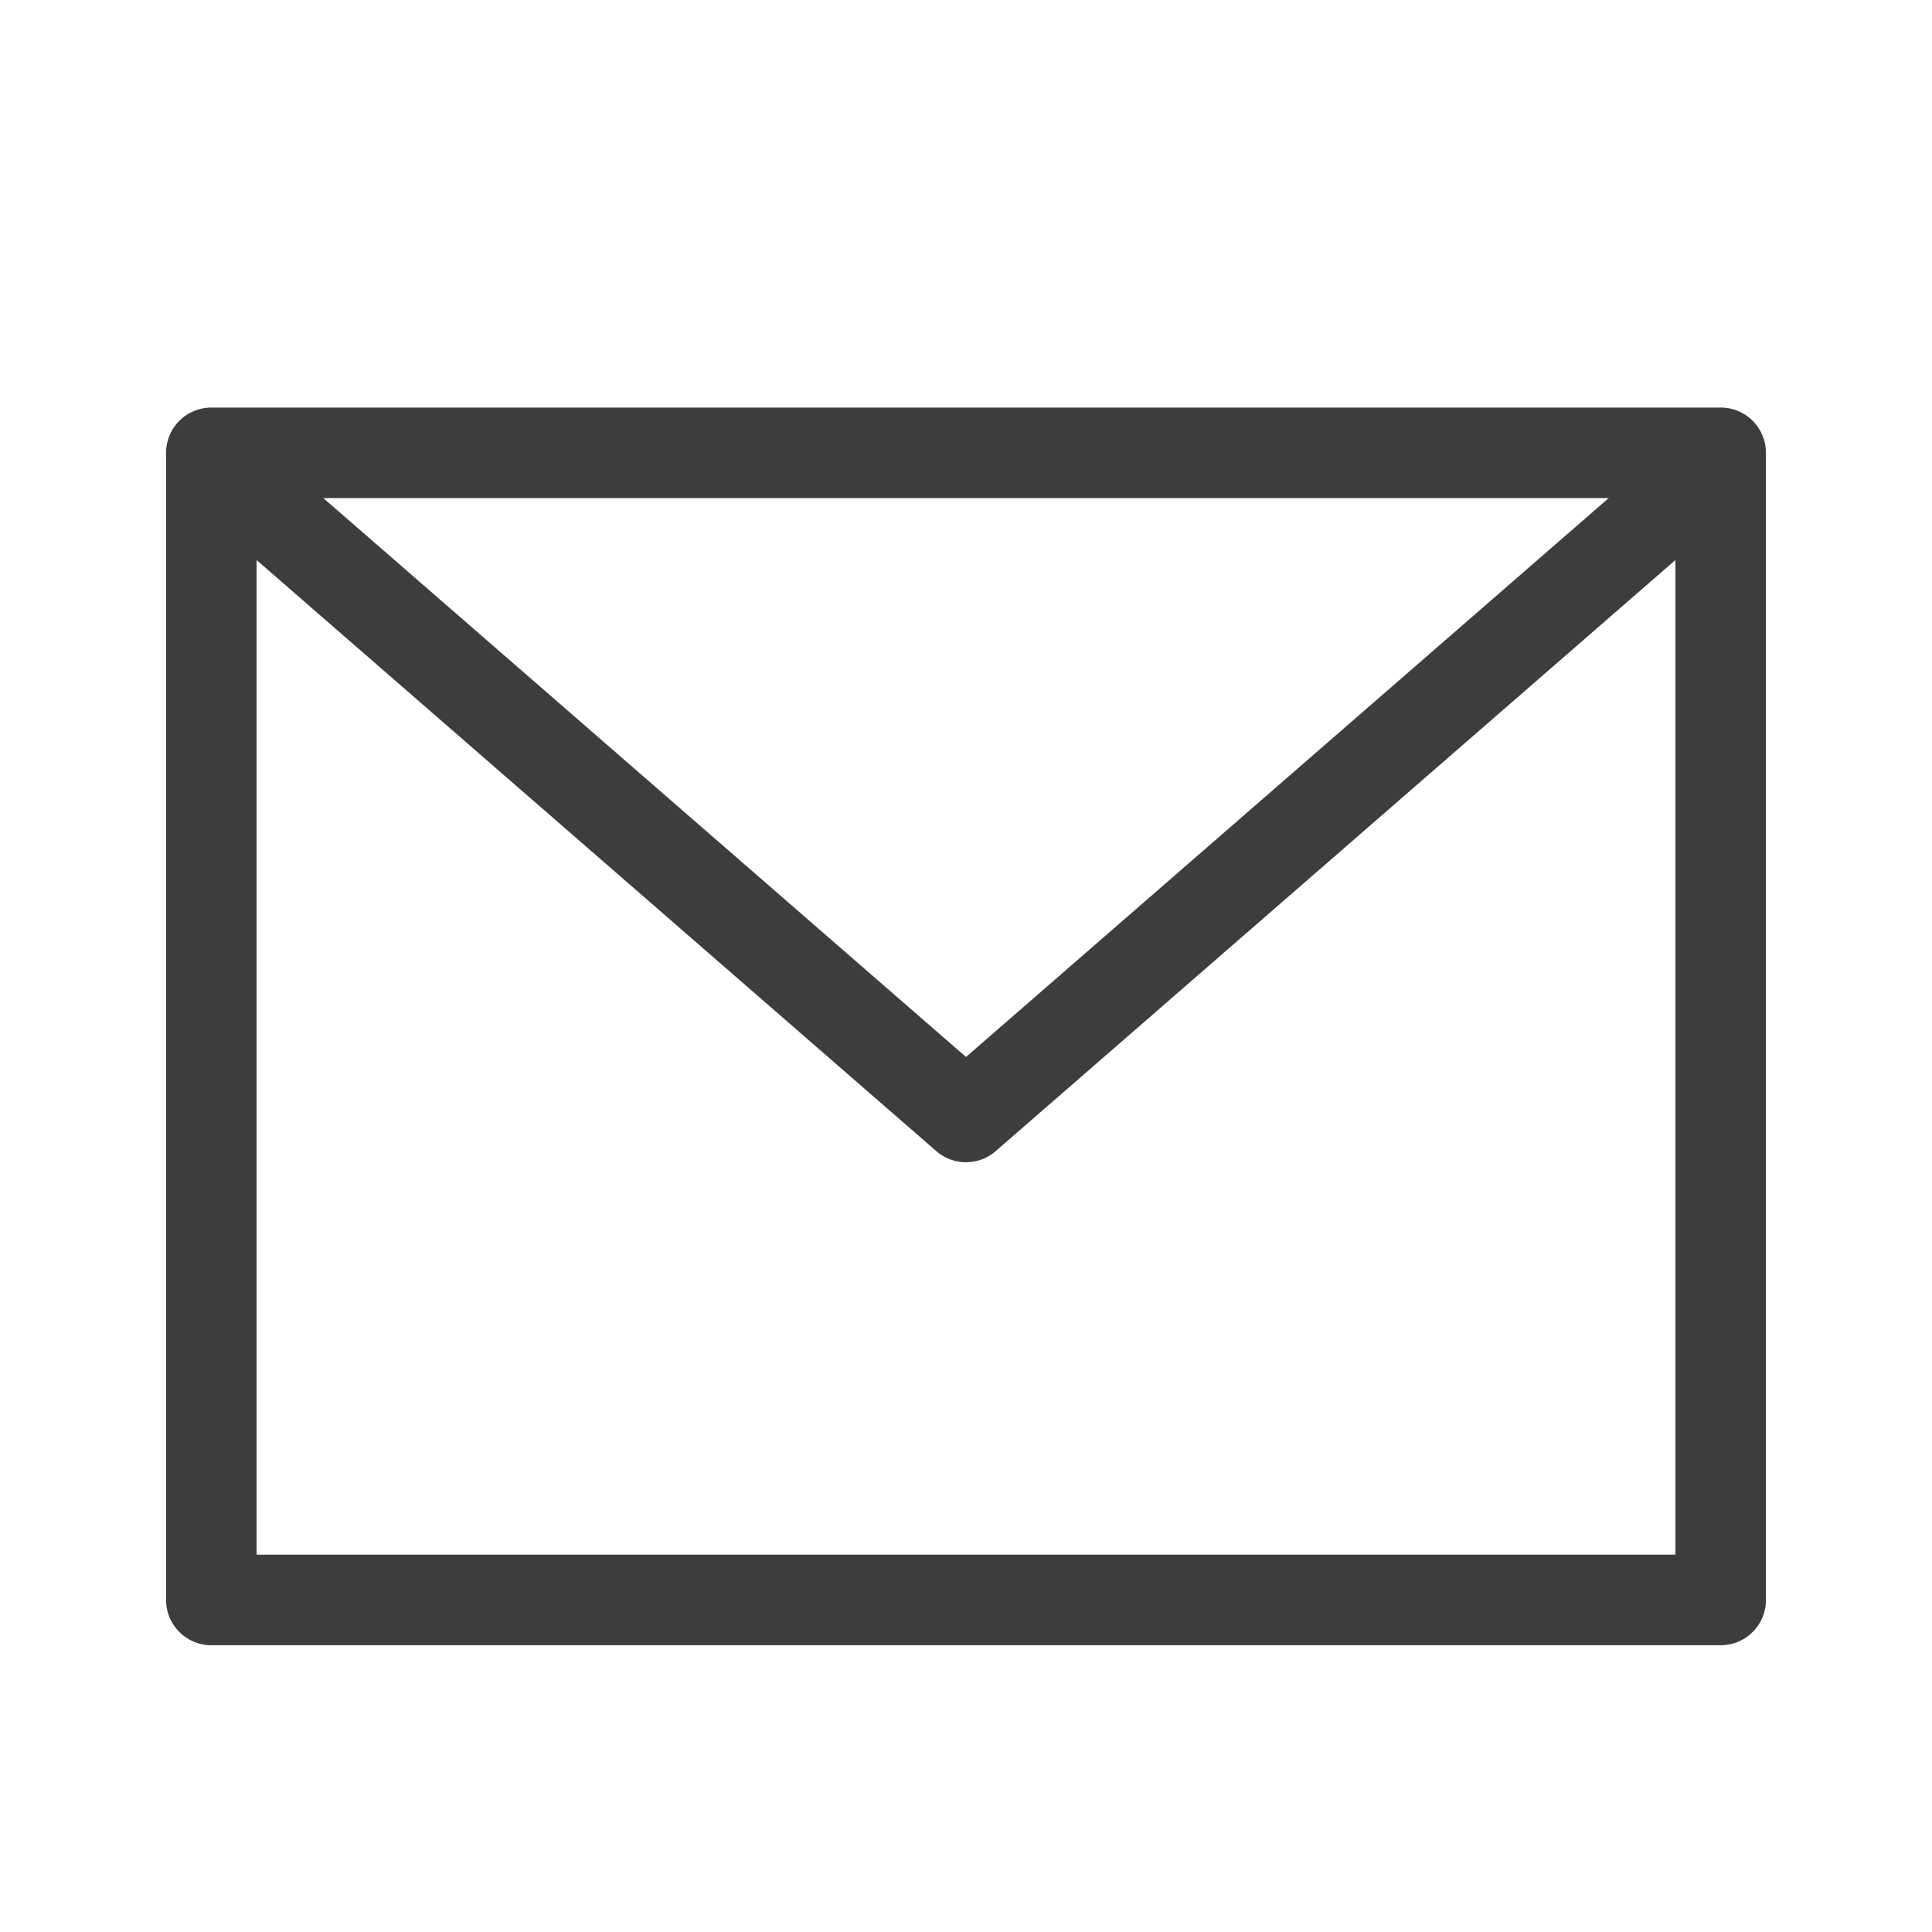 <svg width="29" height="29" viewBox="0 0 29 29" fill="none" xmlns="http://www.w3.org/2000/svg">
<path d="M3.172 6.797H25.828V24.016H3.172V6.797Z" stroke="#3B3E3D" stroke-width="1.359" stroke-linecap="round" stroke-linejoin="round"/>
<path d="M4.078 7.703L14.5 16.766L24.922 7.703" stroke="#3B3E3D" stroke-width="1.359" stroke-linecap="round" stroke-linejoin="round"/>
</svg>

